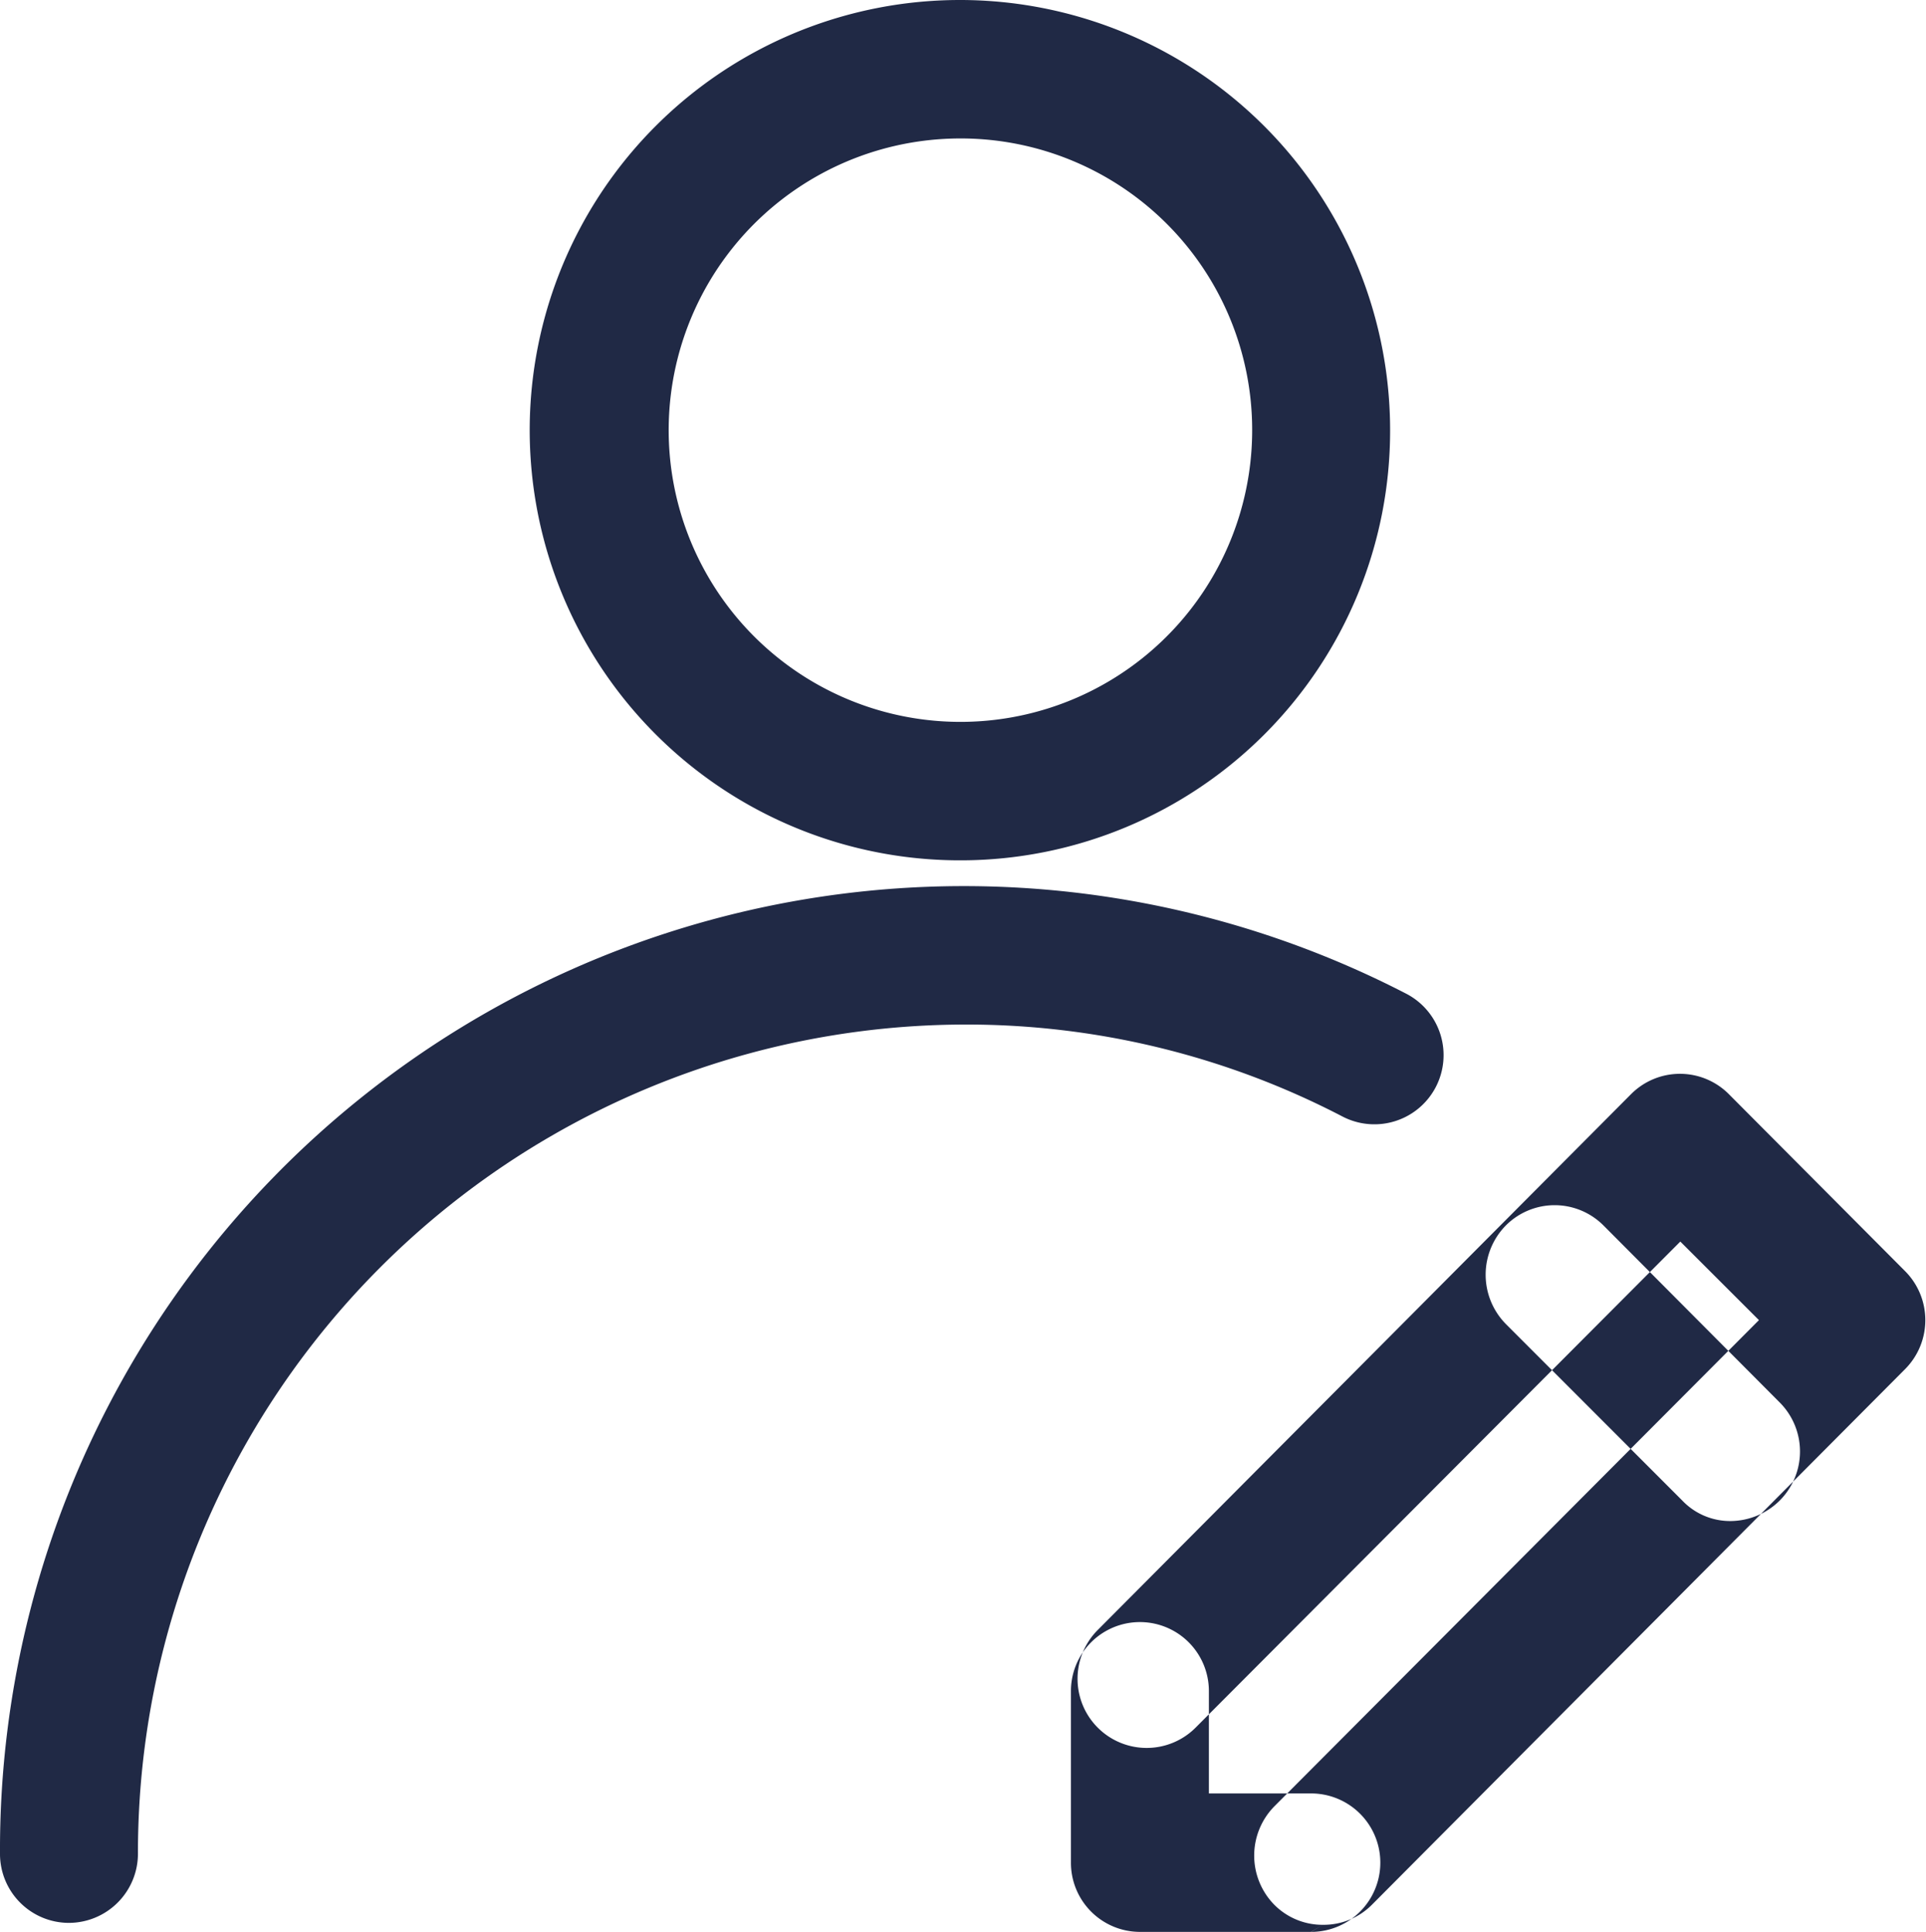 <svg xmlns="http://www.w3.org/2000/svg" width="29.906" height="30" viewBox="0 0 29.906 30">
  <defs>
    <style>
      .cls-1 {
        fill: #202945;
        fill-rule: evenodd;
      }
    </style>
  </defs>
  <path id="chanfzion6" class="cls-1" d="M789.928,1573.36a6.68,6.68,0,1,1,6.657-6.68,6.671,6.671,0,0,1-6.657,6.68h0Zm0-11.21a4.53,4.53,0,1,0,4.515,4.53,4.526,4.526,0,0,0-4.515-4.53h0Zm-13.857,27.71a1.071,1.071,0,0,1-1.071-1.07,14.964,14.964,0,0,1,21.833-13.36,1.074,1.074,0,0,1-.984,1.91,12.643,12.643,0,0,0-5.881-1.43,12.861,12.861,0,0,0-12.826,12.87,1.075,1.075,0,0,1-1.071,1.08h0Zm19.473,0.03a1.055,1.055,0,0,1-.756-0.31,1.09,1.09,0,0,1,0-1.53l7.524-7.55-1.221-1.22-7.528,7.55a1.073,1.073,0,0,1-1.516-1.52l8.28-8.32a1.071,1.071,0,0,1,1.517,0l2.738,2.75a1.078,1.078,0,0,1,0,1.52l-8.281,8.32a1.056,1.056,0,0,1-.757.31h0Zm0,0-0.19.11H792.7a1.073,1.073,0,0,1-1.071-1.08v-2.66a1.071,1.071,0,1,1,2.142,0v1.59h1.587a1.075,1.075,0,0,1,0,2.15h0Zm6.332-6.27a1.025,1.025,0,0,1-.756-0.32l-2.738-2.74a1.09,1.09,0,0,1,0-1.53,1.07,1.07,0,0,1,1.516,0l2.738,2.75a1.078,1.078,0,0,1,0,1.52,1.091,1.091,0,0,1-.76.32h0Zm0,0" transform="translate(-775 -1560)"/>
</svg>
